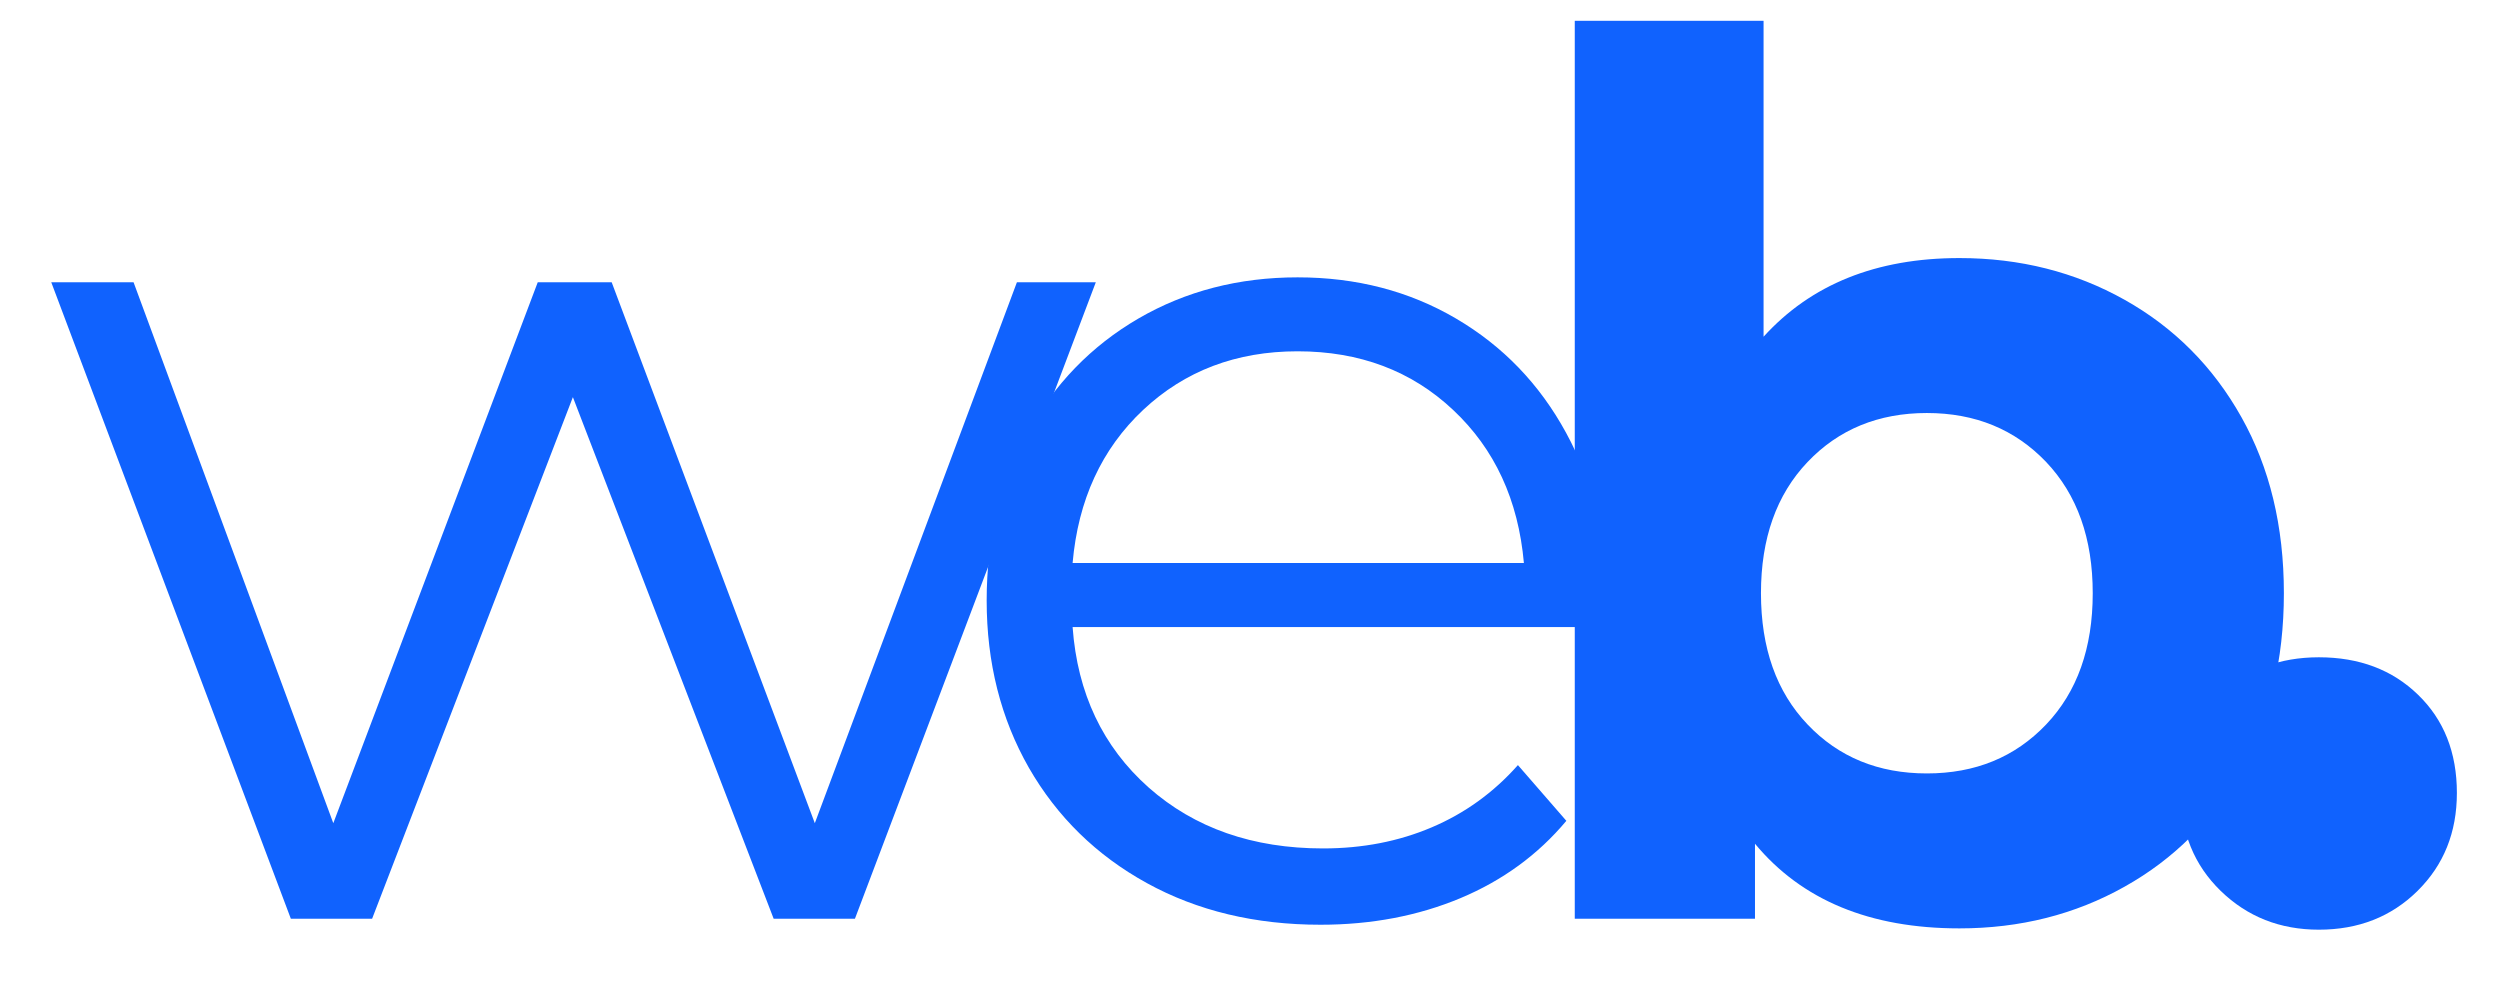 <svg xmlns="http://www.w3.org/2000/svg" xmlns:xlink="http://www.w3.org/1999/xlink" width="200" zoomAndPan="magnify" viewBox="0 0 150 60" height="80" preserveAspectRatio="xMidYMid meet" version="1.2"><defs/><g id="85e1ac5f6a"><g style="fill:#1062fe;fill-opacity:1;"><g transform="translate(2.498, 55.125)"><path style="stroke:none" d="M 63.25 -38.188 L 48.797 0 L 43.922 0 L 31.875 -31.297 L 19.828 0 L 14.953 0 L 0.578 -38.188 L 5.516 -38.188 L 17.5 -5.734 L 29.766 -38.188 L 34.203 -38.188 L 46.391 -5.734 L 58.516 -38.188 Z M 63.25 -38.188 "/></g></g><g style="fill:#1062fe;fill-opacity:1;"><g transform="translate(55.856, 55.125)"><path style="stroke:none" d="M 40.438 -17.5 L 8.5 -17.5 C 8.789 -13.531 10.312 -10.32 13.062 -7.875 C 15.82 -5.438 19.312 -4.219 23.531 -4.219 C 25.895 -4.219 28.066 -4.641 30.047 -5.484 C 32.035 -6.328 33.758 -7.57 35.219 -9.219 L 38.125 -5.875 C 36.426 -3.844 34.305 -2.297 31.766 -1.234 C 29.223 -0.172 26.426 0.359 23.375 0.359 C 19.457 0.359 15.984 -0.473 12.953 -2.141 C 9.93 -3.805 7.57 -6.113 5.875 -9.062 C 4.188 -12.02 3.344 -15.363 3.344 -19.094 C 3.344 -22.82 4.148 -26.16 5.766 -29.109 C 7.391 -32.066 9.617 -34.367 12.453 -36.016 C 15.285 -37.66 18.469 -38.484 22 -38.484 C 25.531 -38.484 28.695 -37.66 31.5 -36.016 C 34.312 -34.367 36.516 -32.082 38.109 -29.156 C 39.711 -26.227 40.516 -22.875 40.516 -19.094 Z M 22 -34.047 C 18.32 -34.047 15.234 -32.875 12.734 -30.531 C 10.242 -28.188 8.832 -25.125 8.5 -21.344 L 35.578 -21.344 C 35.242 -25.125 33.828 -28.188 31.328 -30.531 C 28.836 -32.875 25.727 -34.047 22 -34.047 Z M 22 -34.047 "/></g></g><g style="fill:#1062fe;fill-opacity:1;"><g transform="translate(89.252, 55.125)"><path style="stroke:none" d="M 28.312 -39.641 C 31.945 -39.641 35.25 -38.805 38.219 -37.141 C 41.195 -35.473 43.535 -33.125 45.234 -30.094 C 46.93 -27.07 47.781 -23.551 47.781 -19.531 C 47.781 -15.508 46.93 -11.984 45.234 -8.953 C 43.535 -5.93 41.195 -3.586 38.219 -1.922 C 35.25 -0.254 31.945 0.578 28.312 0.578 C 22.945 0.578 18.859 -1.113 16.047 -4.5 L 16.047 0 L 5.234 0 L 5.234 -53.875 L 16.562 -53.875 L 16.562 -34.922 C 19.414 -38.066 23.332 -39.641 28.312 -39.641 Z M 26.359 -8.719 C 29.266 -8.719 31.648 -9.695 33.516 -11.656 C 35.379 -13.613 36.312 -16.238 36.312 -19.531 C 36.312 -22.82 35.379 -25.445 33.516 -27.406 C 31.648 -29.363 29.266 -30.344 26.359 -30.344 C 23.453 -30.344 21.066 -29.363 19.203 -27.406 C 17.336 -25.445 16.406 -22.82 16.406 -19.531 C 16.406 -16.238 17.336 -13.613 19.203 -11.656 C 21.066 -9.695 23.453 -8.719 26.359 -8.719 Z M 26.359 -8.719 "/></g></g><g style="fill:#1062fe;fill-opacity:1;"><g transform="translate(128.897, 55.125)"><path style="stroke:none" d="M 10.234 0.656 C 7.91 0.656 5.945 -0.117 4.344 -1.672 C 2.75 -3.223 1.953 -5.18 1.953 -7.547 C 1.953 -9.973 2.738 -11.938 4.312 -13.438 C 5.895 -14.938 7.867 -15.688 10.234 -15.688 C 12.66 -15.688 14.645 -14.938 16.188 -13.438 C 17.738 -11.938 18.516 -9.973 18.516 -7.547 C 18.516 -5.18 17.727 -3.223 16.156 -1.672 C 14.582 -0.117 12.609 0.656 10.234 0.656 Z M 10.234 0.656 "/></g></g></g></svg>